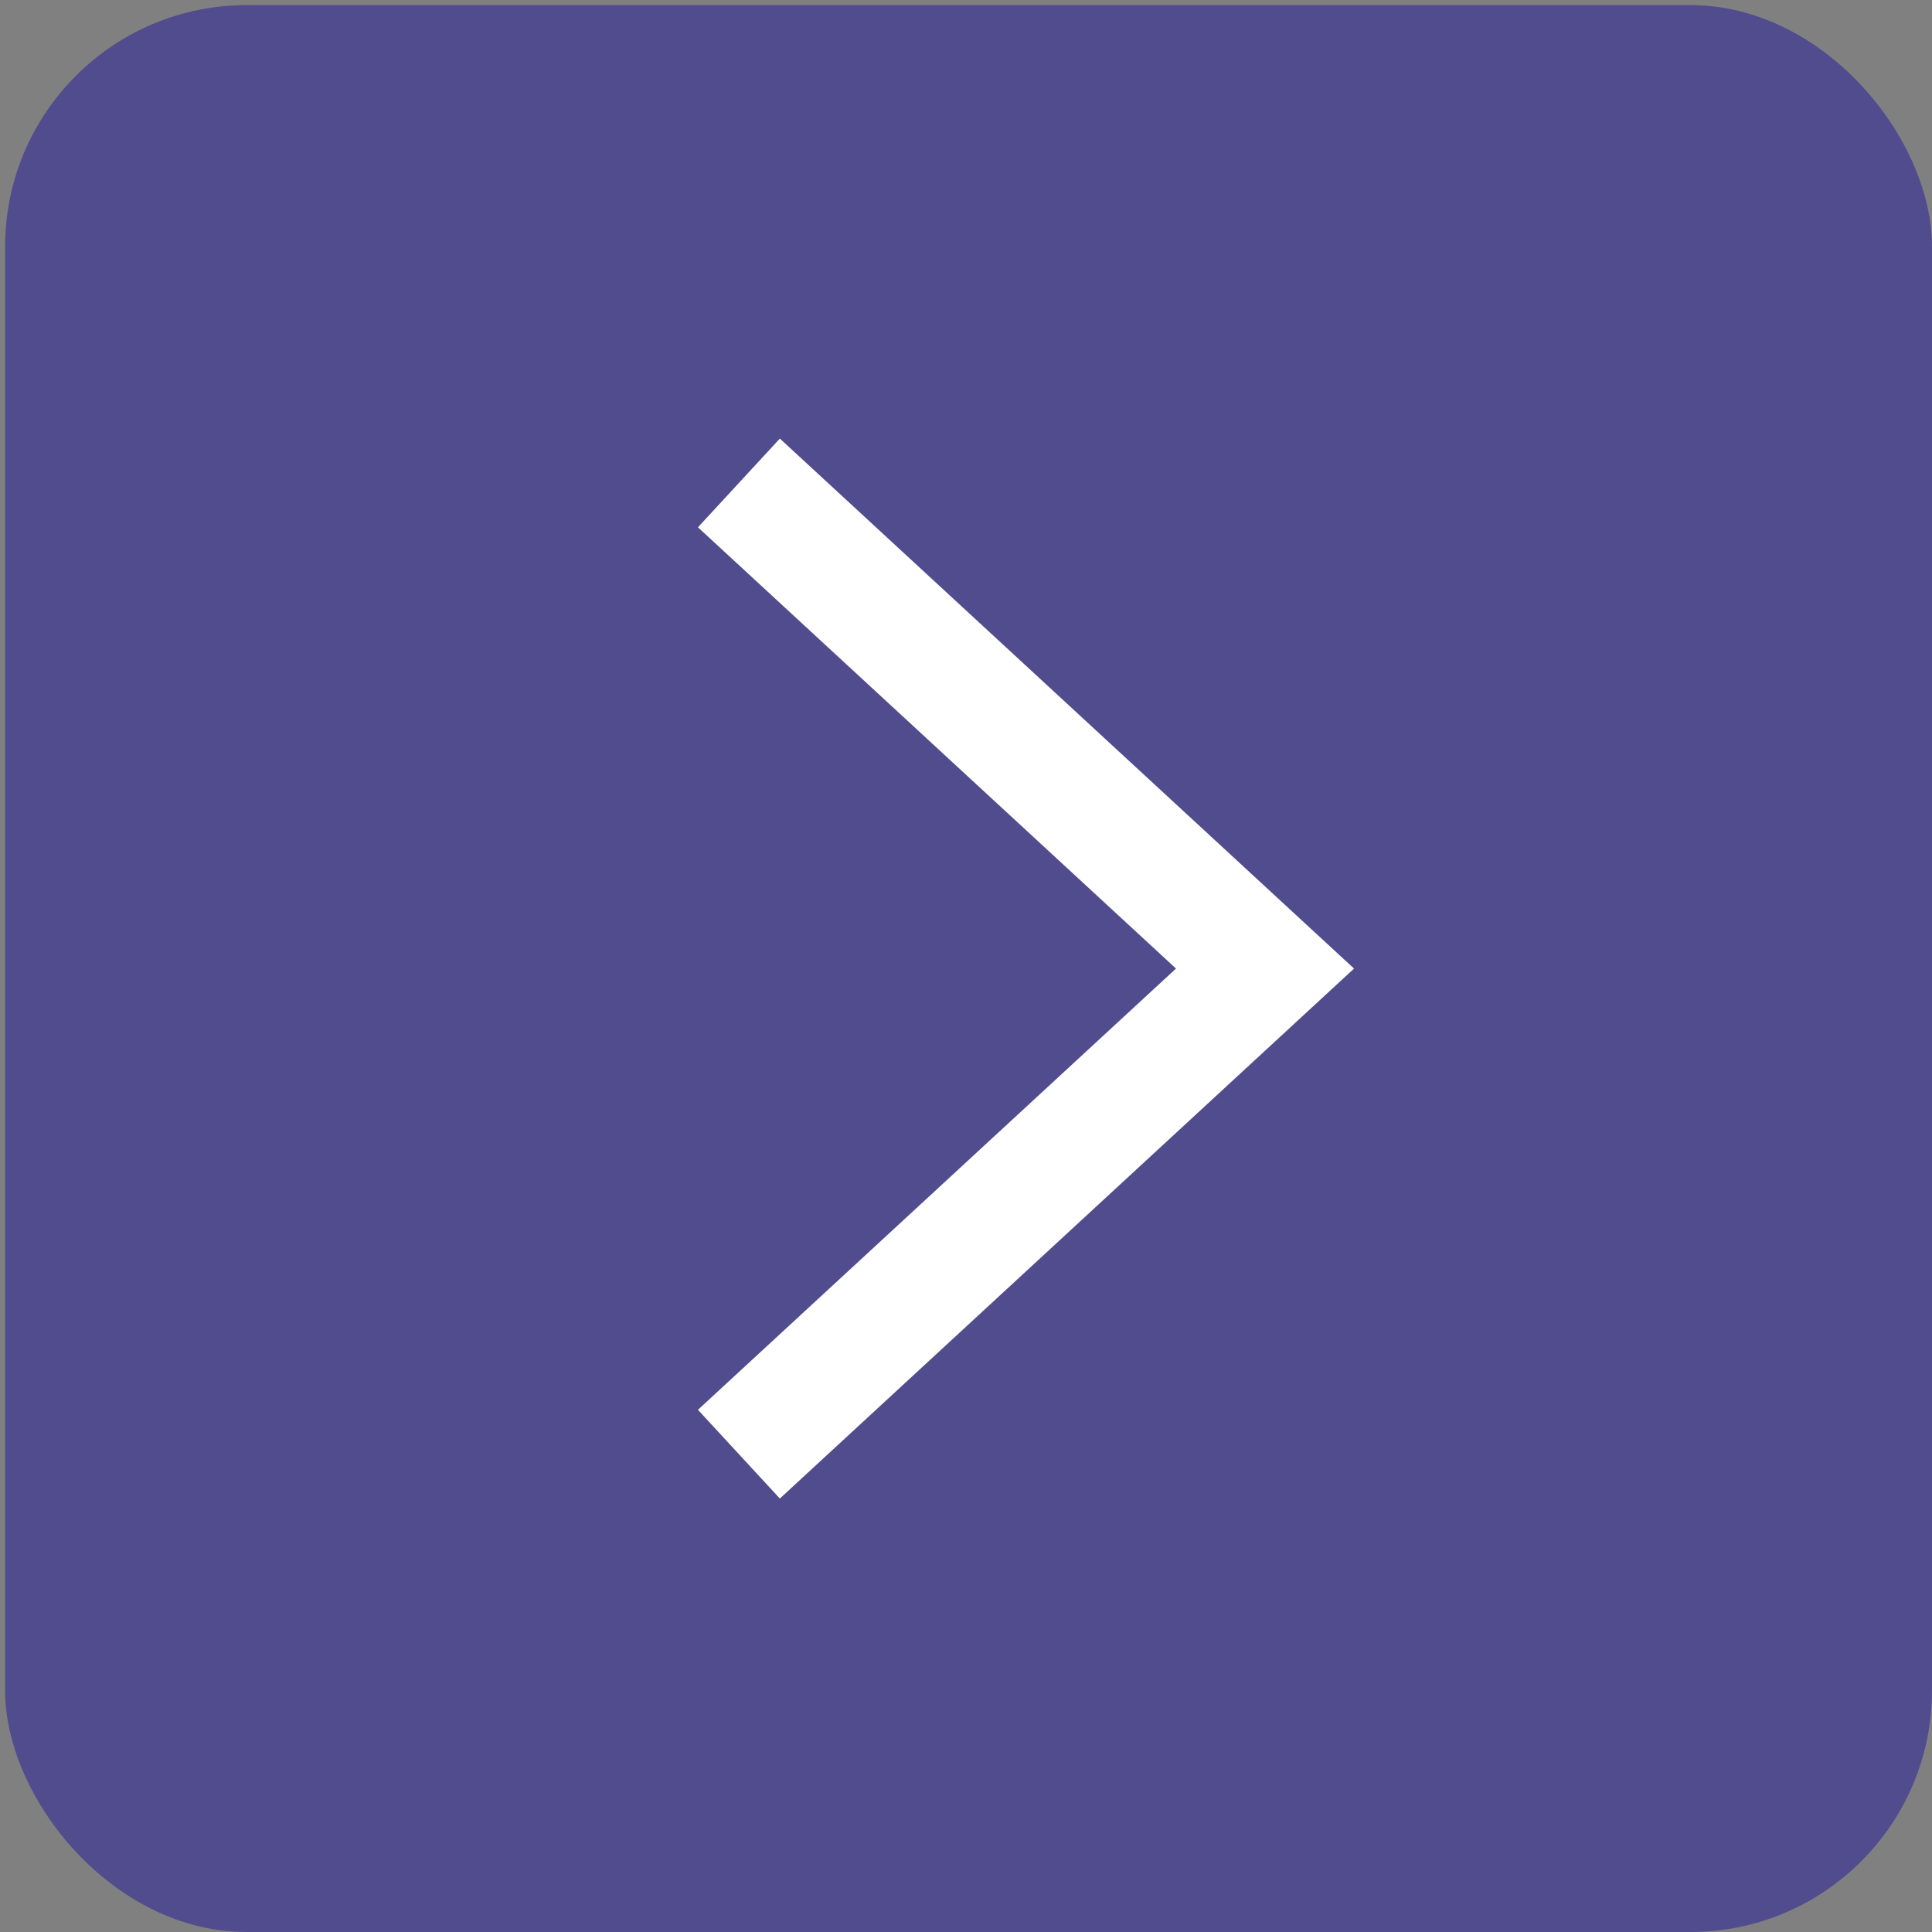 <?xml version="1.0" encoding="UTF-8"?> <svg xmlns="http://www.w3.org/2000/svg" width="48" height="48" viewBox="0 0 48 48" fill="none"><rect x="0" y="0" width="48" height="48" fill="#808080" stroke="none"/> <rect x="0.127" y="0.127" width="47.873" height="47.873" rx="6" fill="#514C8E"></rect> <path d="M19.46 13.016L31.429 24.064L19.46 35.111" stroke="white" stroke-width="3" stroke-linecap="square"></path> </svg> 